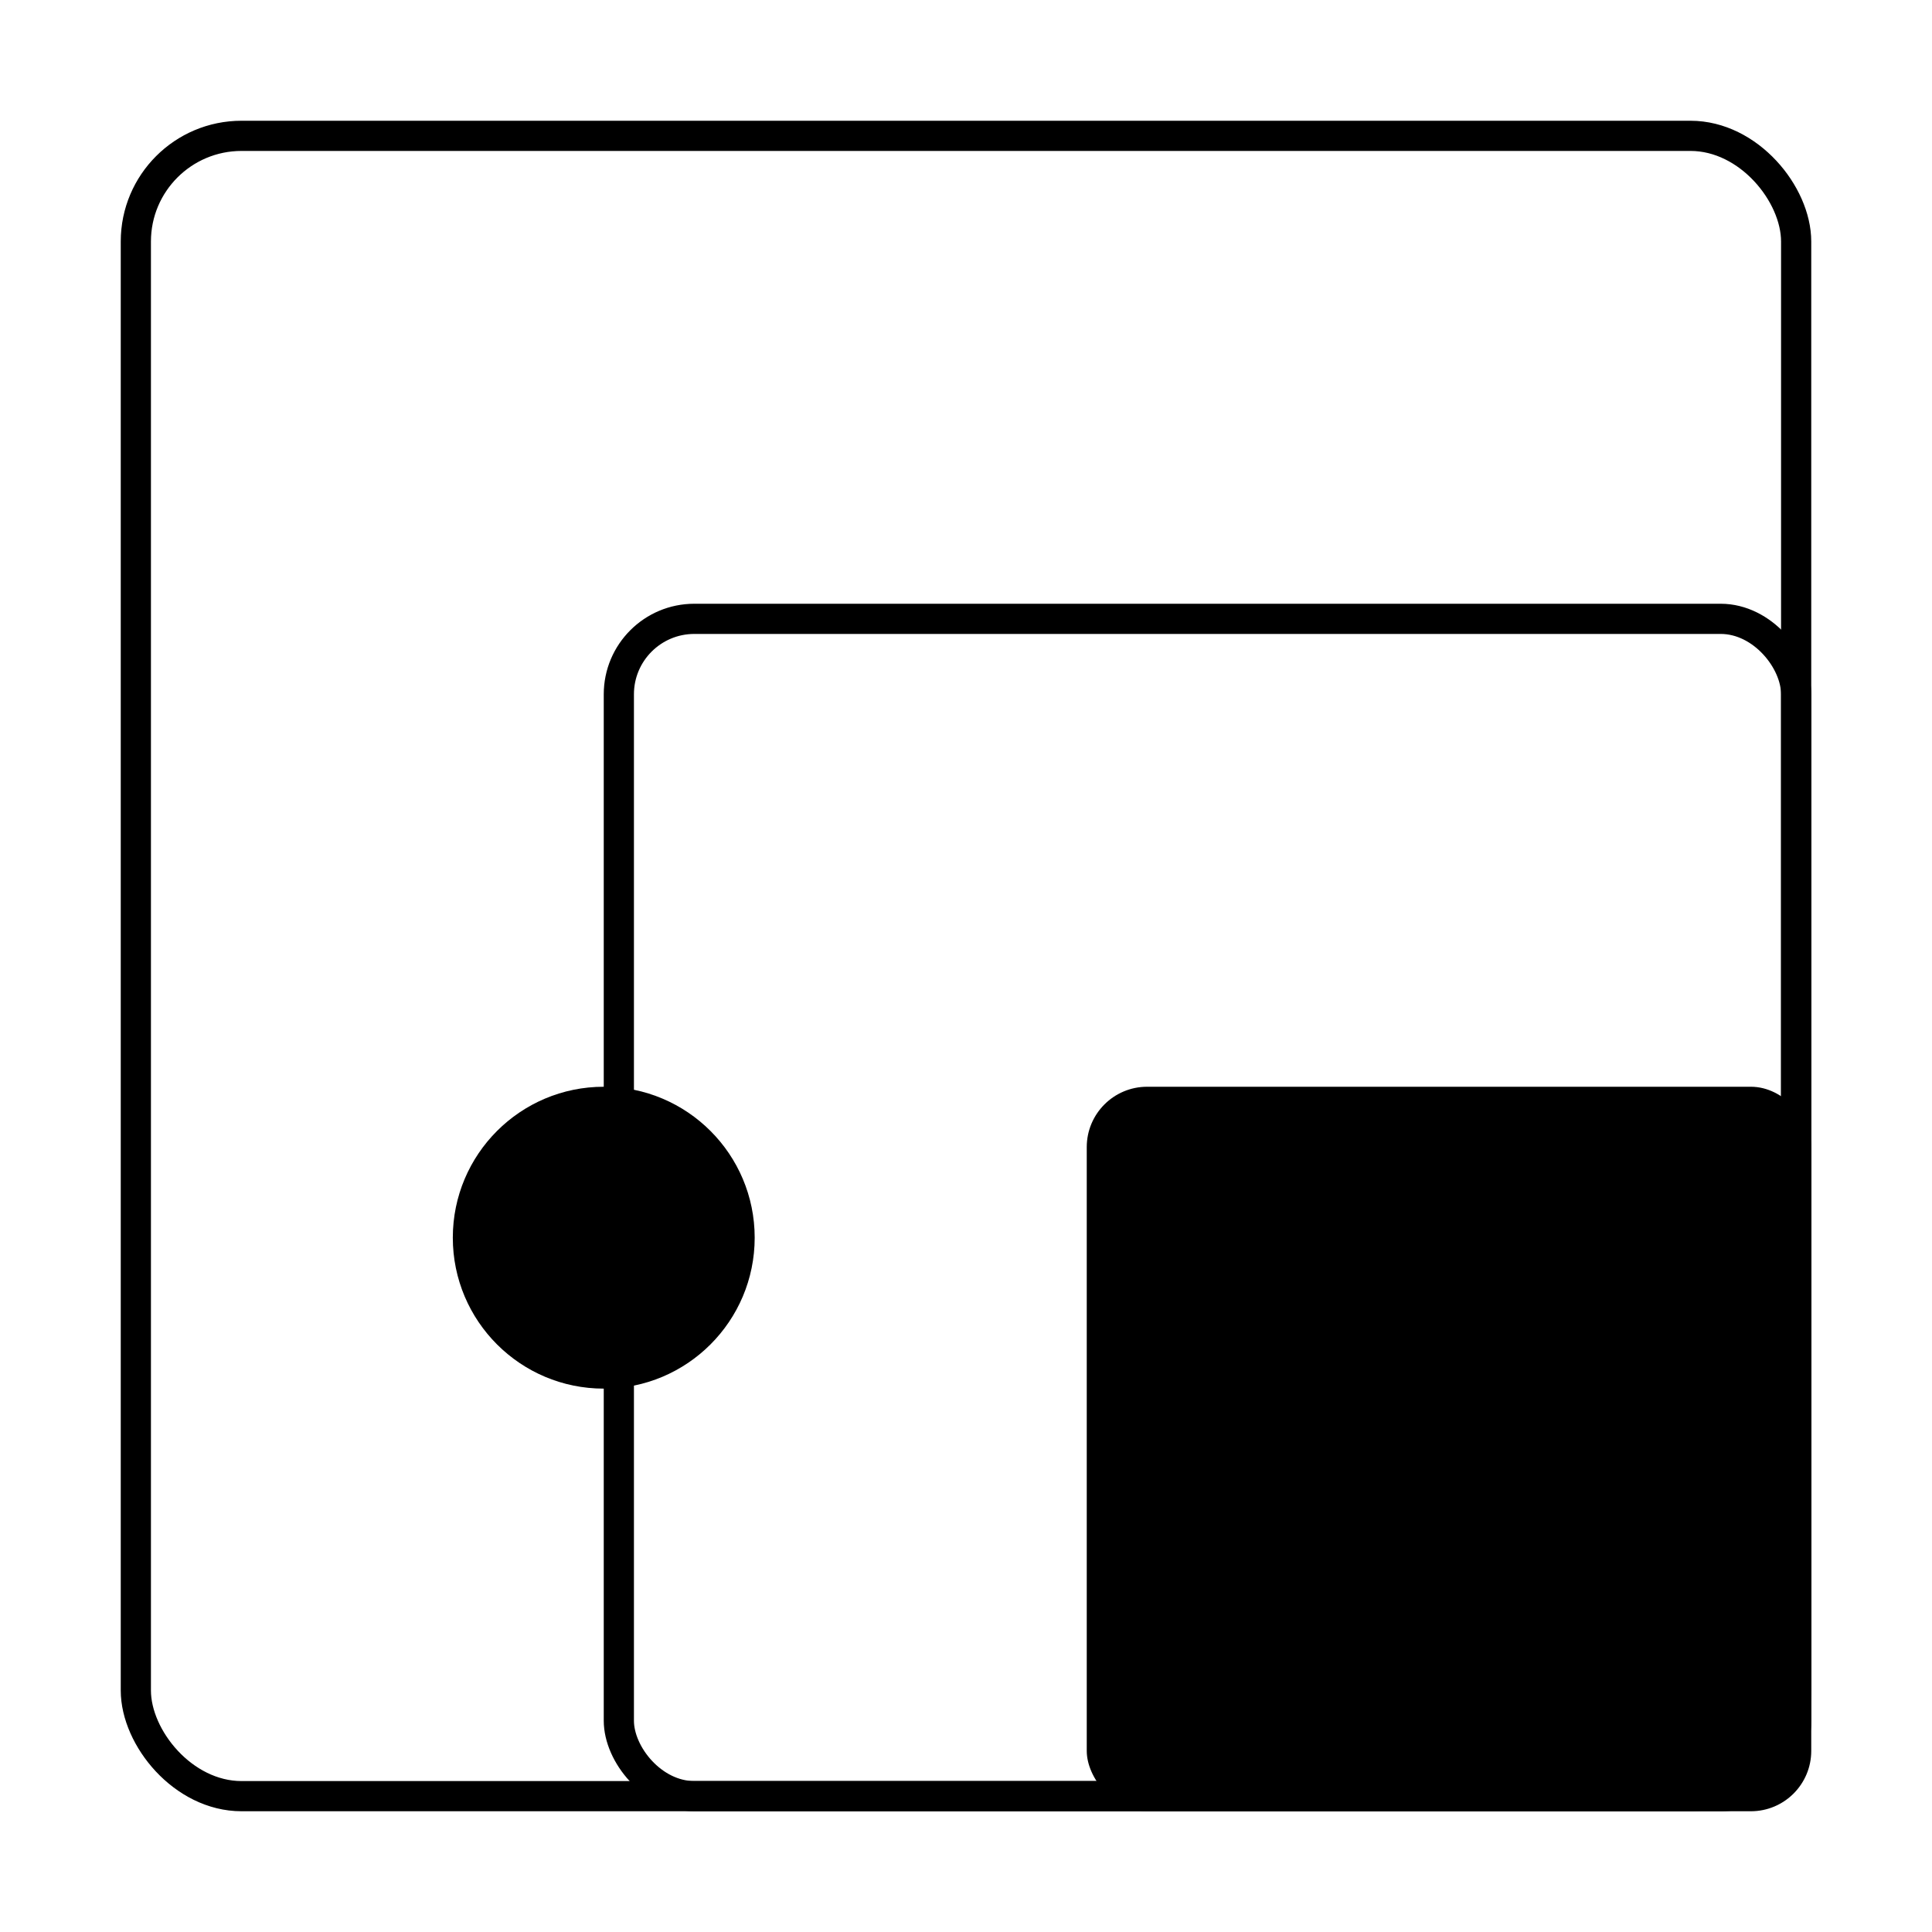 <svg width="64" height="64" viewBox="0 0 64 64" fill="none" xmlns="http://www.w3.org/2000/svg">
<rect x="4.5" y="4.5" width="55" height="55" rx="3.5" stroke="black"/>
<circle cx="20" cy="41" r="5" fill="black"/>
<rect x="20.5" y="20.5" width="39" height="39" rx="2.5" stroke="black"/>
<rect x="36" y="36" width="24" height="24" rx="2" fill="black"/>
</svg>
